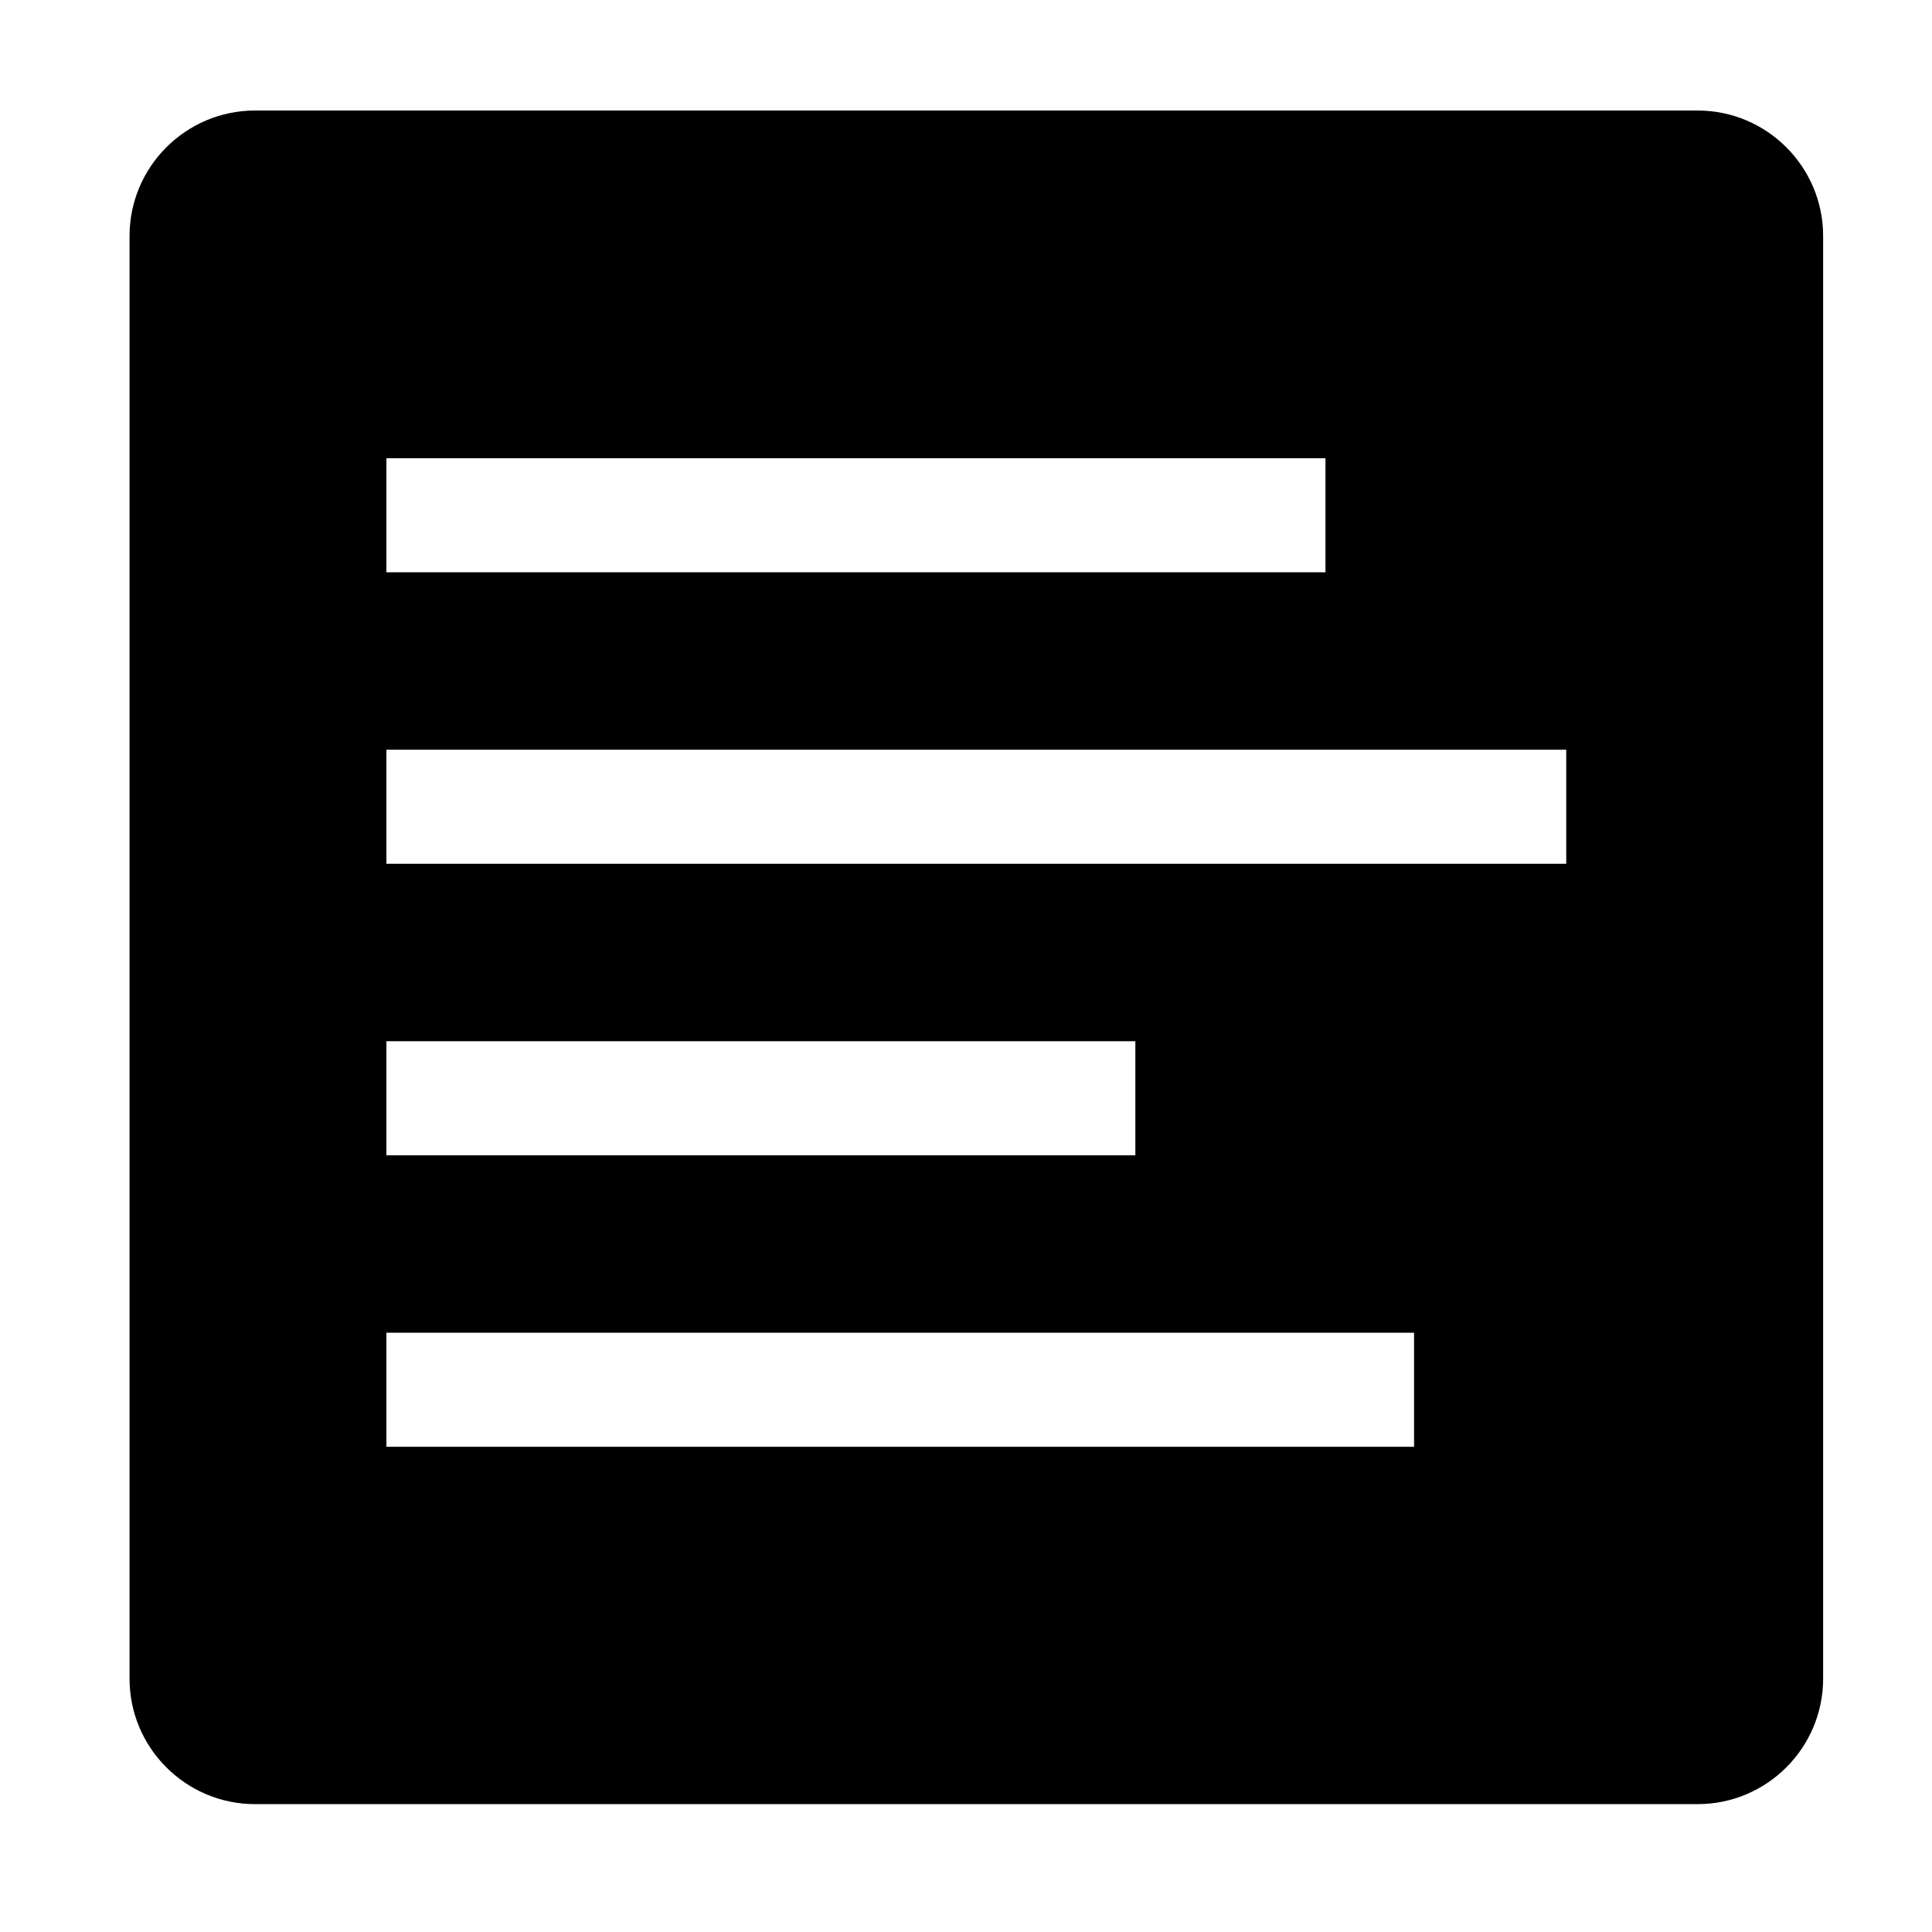 <?xml version="1.0" encoding="UTF-8"?>
<!-- Uploaded to: ICON Repo, www.svgrepo.com, Generator: ICON Repo Mixer Tools -->
<svg fill="#000000" width="800px" height="800px" version="1.1" viewBox="144 144 512 512" xmlns="http://www.w3.org/2000/svg">
 <path d="m593.9 173.29h-382.32c-18.332 0-33.25 14.918-33.25 33.254v382.32c0 18.336 14.918 33.25 33.25 33.25h382.32c18.336 0 33.25-14.914 33.25-33.25v-382.32c0-18.336-14.914-33.254-33.25-33.254zm-347.5 92.145h248.86v30.23h-248.86zm0 154.5h198.48v30.227h-198.48zm0 77.25h272.34v30.227h-272.34zm0-154.5h312.67v30.227h-312.67z" fill-rule="evenodd"/>
</svg>